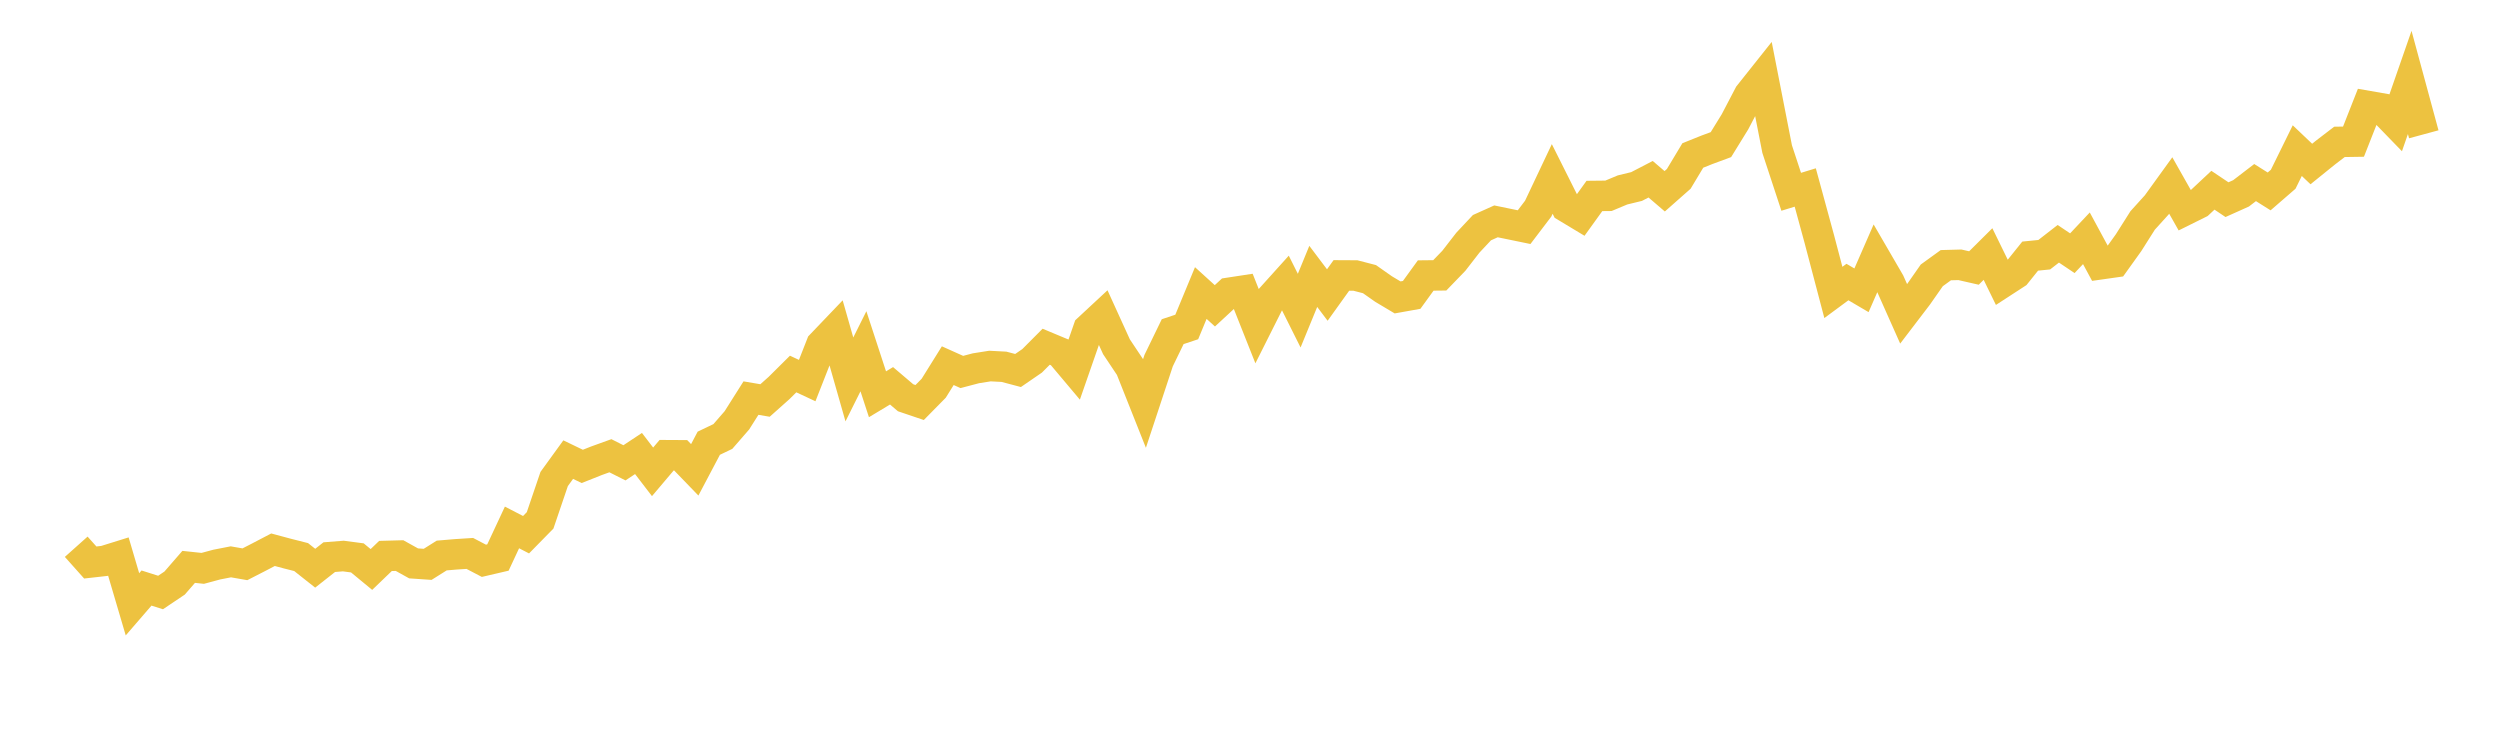 <svg width="164" height="48" xmlns="http://www.w3.org/2000/svg" xmlns:xlink="http://www.w3.org/1999/xlink"><path fill="none" stroke="rgb(237,194,64)" stroke-width="2" d="M5,35.867L5.922,36.9L6.844,36.797L7.766,36.51L8.689,39.643L9.611,38.576L10.533,38.868L11.455,38.249L12.377,37.187L13.299,37.285L14.222,37.036L15.144,36.856L16.066,37.017L16.988,36.544L17.91,36.062L18.832,36.31L19.754,36.544L20.677,37.275L21.599,36.549L22.521,36.476L23.443,36.598L24.365,37.358L25.287,36.471L26.21,36.446L27.132,36.958L28.054,37.021L28.976,36.442L29.898,36.364L30.82,36.305L31.743,36.788L32.665,36.573L33.587,34.6L34.509,35.077L35.431,34.137L36.353,31.423L37.275,30.151L38.198,30.596L39.12,30.229L40.042,29.896L40.964,30.361L41.886,29.75L42.808,30.953L43.731,29.862L44.653,29.867L45.575,30.821L46.497,29.075L47.419,28.634L48.341,27.573L49.263,26.115L50.186,26.272L51.108,25.45L52.03,24.535L52.952,24.966L53.874,22.618L54.796,21.654L55.719,24.89L56.641,23.043L57.563,25.864L58.485,25.309L59.407,26.093L60.329,26.405L61.251,25.469L62.174,23.988L63.096,24.402L64.018,24.159L64.94,24.013L65.862,24.061L66.784,24.305L67.707,23.671L68.629,22.746L69.551,23.131L70.473,24.227L71.395,21.576L72.317,20.719L73.24,22.746L74.162,24.129L75.084,26.449L76.006,23.657L76.928,21.757L77.85,21.45L78.772,19.223L79.695,20.061L80.617,19.208L81.539,19.067L82.461,21.391L83.383,19.554L84.305,18.531L85.228,20.378L86.15,18.131L87.072,19.354L87.994,18.068L88.916,18.073L89.838,18.312L90.76,18.96L91.683,19.51L92.605,19.345L93.527,18.073L94.449,18.063L95.371,17.108L96.293,15.919L97.216,14.935L98.138,14.521L99.06,14.711L99.982,14.901L100.904,13.688L101.826,11.739L102.749,13.581L103.671,14.136L104.593,12.855L105.515,12.845L106.437,12.46L107.359,12.236L108.281,11.758L109.204,12.548L110.126,11.734L111.048,10.199L111.97,9.829L112.892,9.488L113.814,7.992L114.737,6.228L115.659,5.068L116.581,9.78L117.503,12.582L118.425,12.299L119.347,15.681L120.269,19.184L121.192,18.502L122.114,19.043L123.036,16.933L123.958,18.521L124.88,20.592L125.802,19.384L126.725,18.063L127.647,17.396L128.569,17.371L129.491,17.581L130.413,16.665L131.335,18.55L132.257,17.951L133.18,16.801L134.102,16.709L135.024,15.992L135.946,16.611L136.868,15.632L137.79,17.337L138.713,17.206L139.635,15.919L140.557,14.462L141.479,13.444L142.401,12.168L143.323,13.8L144.246,13.342L145.168,12.479L146.09,13.098L147.012,12.684L147.934,11.977L148.856,12.557L149.778,11.758L150.701,9.882L151.623,10.759L152.545,10.014L153.467,9.307L154.389,9.293L155.311,6.949L156.234,7.11L157.156,8.06L158.078,5.409L159,8.81"></path></svg>